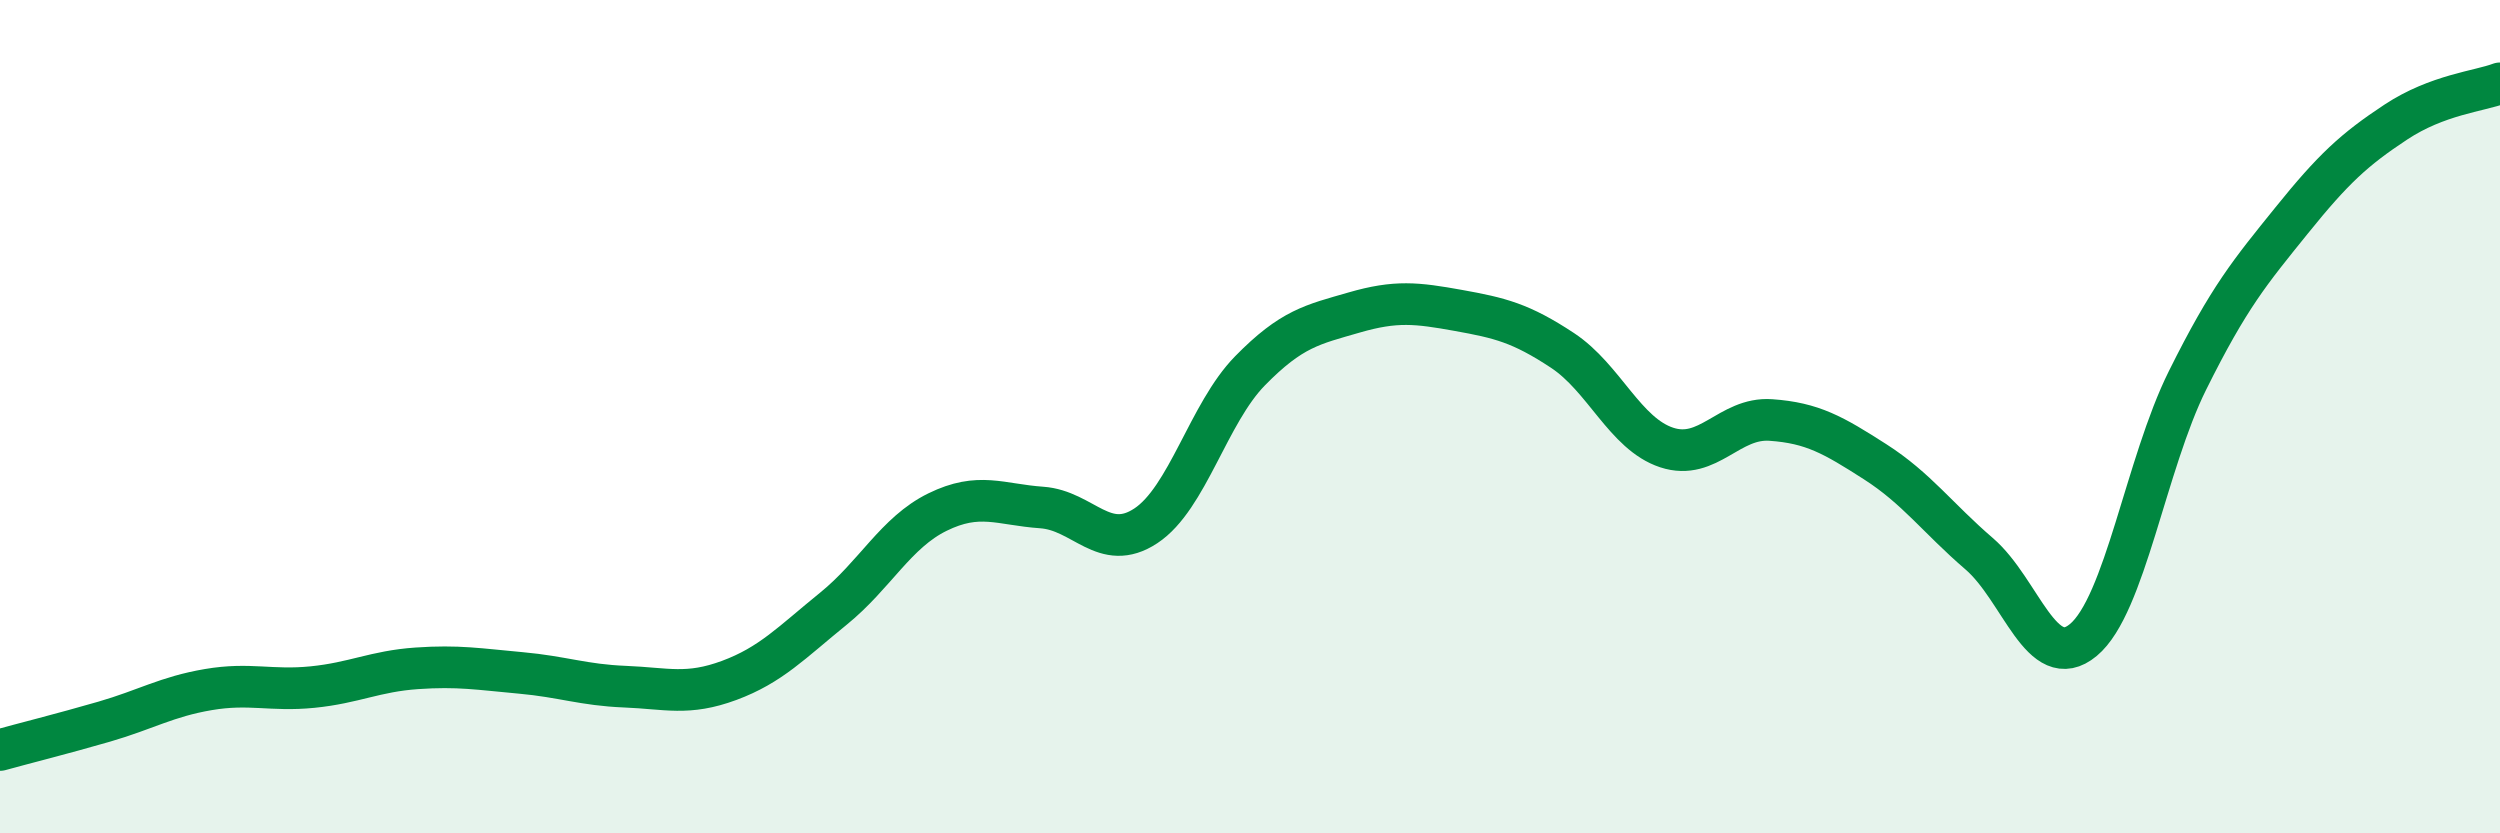 
    <svg width="60" height="20" viewBox="0 0 60 20" xmlns="http://www.w3.org/2000/svg">
      <path
        d="M 0,18 C 0.5,17.86 1.5,17.61 2.5,17.32 C 3.5,17.03 4,16.72 5,16.55 C 6,16.38 6.5,16.59 7.5,16.49 C 8.5,16.39 9,16.11 10,16.04 C 11,15.97 11.5,16.06 12.5,16.15 C 13.5,16.24 14,16.44 15,16.48 C 16,16.52 16.5,16.7 17.5,16.33 C 18.5,15.96 19,15.42 20,14.61 C 21,13.8 21.5,12.78 22.5,12.29 C 23.5,11.8 24,12.11 25,12.18 C 26,12.25 26.5,13.28 27.5,12.62 C 28.5,11.96 29,9.92 30,8.9 C 31,7.88 31.5,7.79 32.5,7.5 C 33.5,7.21 34,7.27 35,7.45 C 36,7.63 36.5,7.75 37.5,8.41 C 38.5,9.07 39,10.41 40,10.74 C 41,11.07 41.5,10.01 42.5,10.08 C 43.5,10.15 44,10.44 45,11.08 C 46,11.72 46.5,12.43 47.5,13.29 C 48.5,14.15 49,16.19 50,15.36 C 51,14.53 51.5,11.14 52.5,9.13 C 53.5,7.12 54,6.53 55,5.29 C 56,4.05 56.5,3.59 57.5,2.93 C 58.5,2.27 59.5,2.19 60,2L60 20L0 20Z"
        fill="#008740"
        opacity="0.1"
        stroke-linecap="round"
        stroke-linejoin="round"
      />
      <path
        d="M 0,18 C 0.5,17.86 1.5,17.61 2.5,17.32 C 3.5,17.03 4,16.72 5,16.55 C 6,16.38 6.5,16.59 7.5,16.49 C 8.5,16.39 9,16.11 10,16.04 C 11,15.97 11.5,16.06 12.5,16.15 C 13.5,16.24 14,16.44 15,16.48 C 16,16.52 16.5,16.7 17.5,16.33 C 18.5,15.96 19,15.42 20,14.61 C 21,13.8 21.5,12.78 22.5,12.29 C 23.5,11.8 24,12.11 25,12.18 C 26,12.25 26.5,13.28 27.5,12.62 C 28.5,11.96 29,9.92 30,8.9 C 31,7.88 31.5,7.79 32.5,7.5 C 33.5,7.21 34,7.27 35,7.45 C 36,7.63 36.5,7.75 37.5,8.41 C 38.5,9.07 39,10.41 40,10.74 C 41,11.07 41.5,10.01 42.5,10.08 C 43.5,10.15 44,10.44 45,11.08 C 46,11.72 46.5,12.43 47.5,13.29 C 48.5,14.15 49,16.19 50,15.36 C 51,14.53 51.5,11.14 52.5,9.13 C 53.5,7.12 54,6.53 55,5.29 C 56,4.05 56.5,3.59 57.5,2.93 C 58.5,2.27 59.5,2.19 60,2"
        stroke="#008740"
        stroke-width="1"
        fill="none"
        stroke-linecap="round"
        stroke-linejoin="round"
      />
    </svg>
  